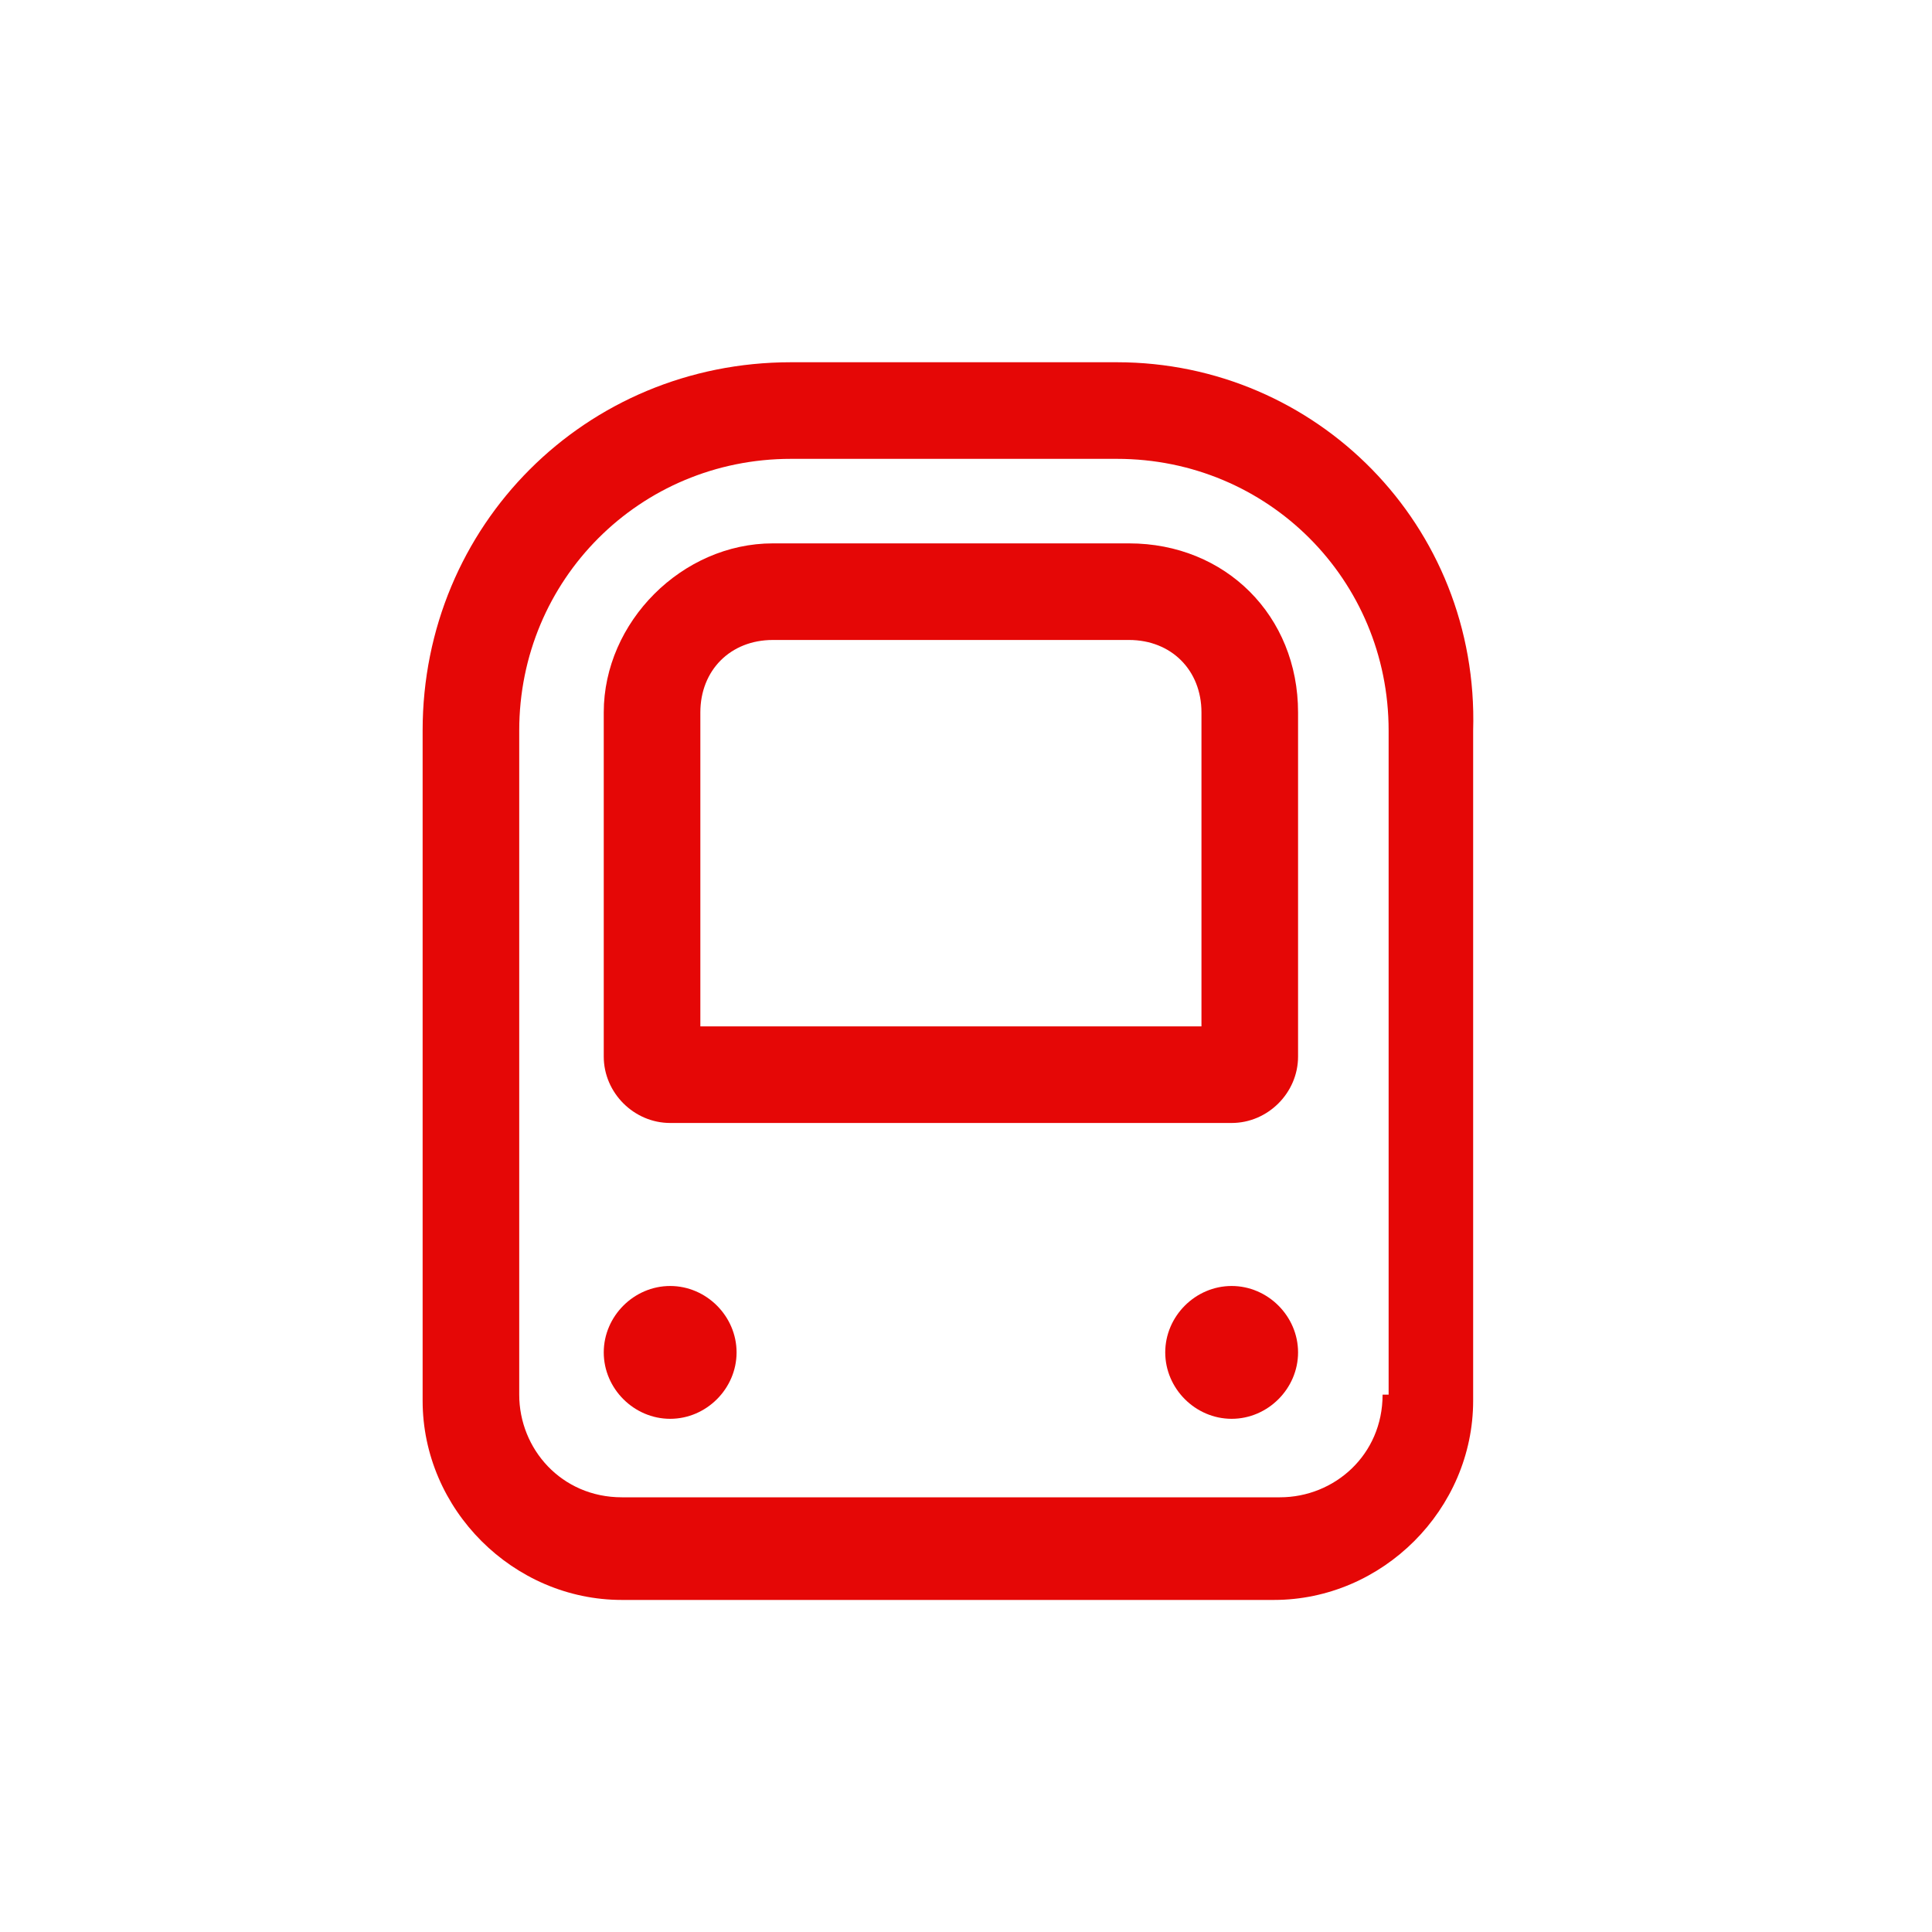<?xml version="1.0" encoding="utf-8"?>
<!-- Generator: Adobe Illustrator 26.0.1, SVG Export Plug-In . SVG Version: 6.00 Build 0)  -->
<svg version="1.1" id="Calque_1" xmlns="http://www.w3.org/2000/svg" xmlns:xlink="http://www.w3.org/1999/xlink" x="0px" y="0px"
	 viewBox="0 0 32 32" style="enable-background:new 0 0 32 32;" xml:space="preserve">
<style type="text/css">
	.st0{fill:#E50706;}
</style>
<path class="st0" d="M11.1,23.5c0.6,0,1.1-0.5,1.1-1.1s-0.5-1.1-1.1-1.1c-0.6,0-1.1,0.5-1.1,1.1S10.5,23.5,11.1,23.5z"/>
<path class="st0" d="M20.4,23.5c0.6,0,1.1-0.5,1.1-1.1s-0.5-1.1-1.1-1.1c-0.6,0-1.1,0.5-1.1,1.1S19.8,23.5,20.4,23.5z"/>
<path class="st0" d="M18.5,6h-5.4C9.7,6,7,8.7,7,12.1v11.1c0,1.8,1.5,3.3,3.3,3.3h10.8c1.8,0,3.3-1.5,3.3-3.3V12.1
	C24.5,8.7,21.8,6,18.5,6z M22.9,23.1c0,1-0.8,1.7-1.7,1.7H10.3c-1,0-1.7-0.8-1.7-1.7V12.1c0-2.5,2-4.5,4.5-4.5h5.4
	c2.5,0,4.5,2,4.5,4.5V23.1z"/>
<path class="st0" d="M18.7,9h-5.9c-1.5,0-2.8,1.3-2.8,2.8v5.7c0,0.6,0.5,1.1,1.1,1.1h9.3c0.6,0,1.1-0.5,1.1-1.1v-5.7
	C21.5,10.2,20.3,9,18.7,9z M19.9,17h-8.3v-5.2c0-0.7,0.5-1.2,1.2-1.2h5.9c0.7,0,1.2,0.5,1.2,1.2L19.9,17z"/>
</svg>
